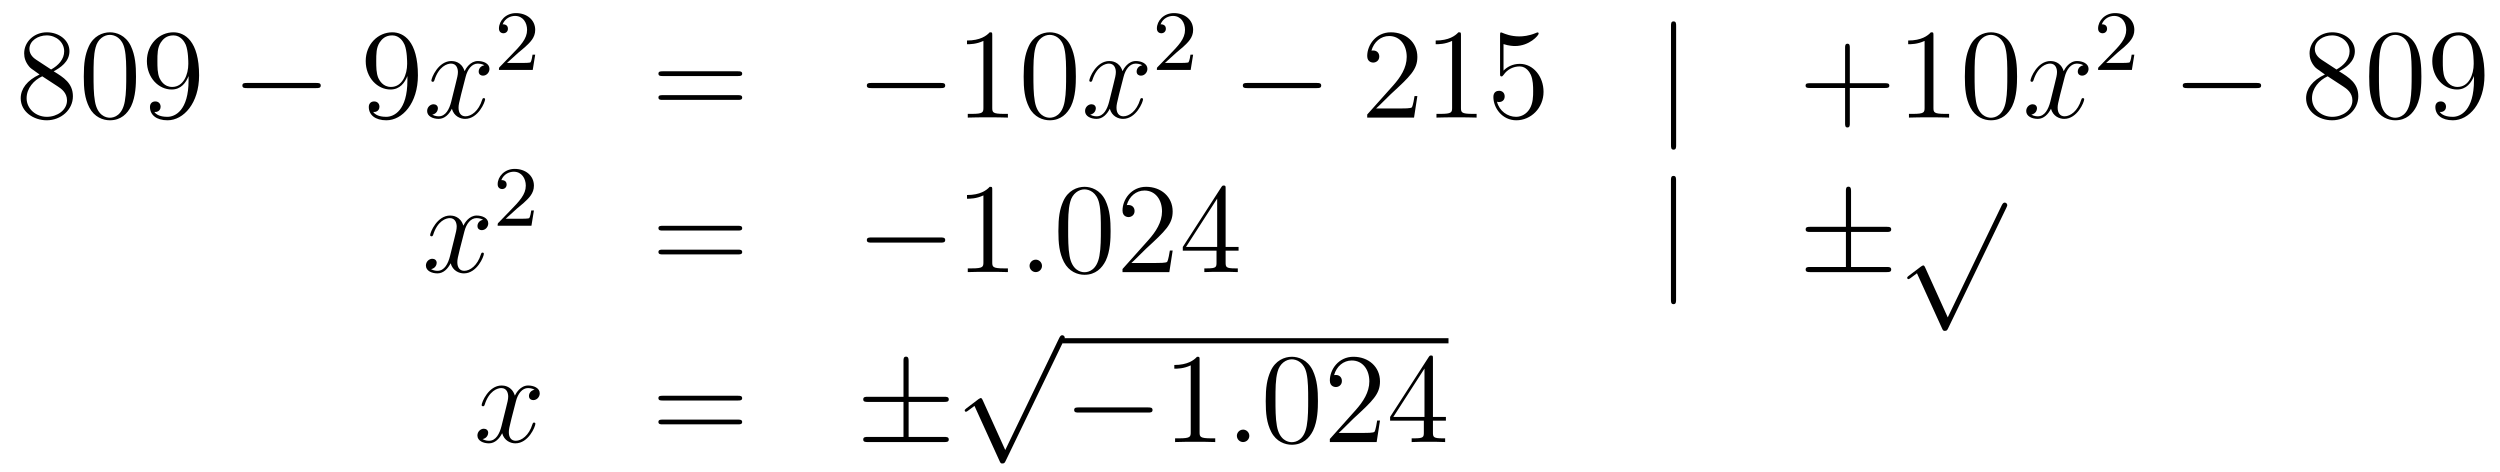 <?xml version='1.0'?>
<!-- This file was generated by dvisvgm 1.14.1 -->
<svg height='44pt' version='1.1' viewBox='0 -44 233 44' width='233pt' xmlns='http://www.w3.org/2000/svg' xmlns:xlink='http://www.w3.org/1999/xlink'>
<g id='page1'>
<g transform='matrix(1 0 0 1 -132 623)'>
<path d='M137.002 -660.355C137.6 -660.678 138.473 -661.228 138.473 -662.232C138.473 -663.272 137.468 -663.989 136.369 -663.989C135.185 -663.989 134.253 -663.117 134.253 -662.029C134.253 -661.623 134.373 -661.216 134.707 -660.81C134.839 -660.654 134.851 -660.642 135.687 -660.057C134.528 -659.519 133.93 -658.718 133.93 -657.845C133.93 -656.578 135.138 -655.789 136.357 -655.789C137.684 -655.789 138.795 -656.769 138.795 -658.024C138.795 -659.244 137.935 -659.782 137.002 -660.355ZM135.377 -661.431C135.221 -661.539 134.743 -661.85 134.743 -662.435C134.743 -663.213 135.556 -663.702 136.357 -663.702C137.217 -663.702 137.982 -663.081 137.982 -662.22C137.982 -661.491 137.457 -660.905 136.763 -660.523L135.377 -661.431ZM135.938 -659.889L137.385 -658.945C137.696 -658.742 138.246 -658.371 138.246 -657.642C138.246 -656.733 137.325 -656.112 136.369 -656.112C135.353 -656.112 134.48 -656.853 134.48 -657.845C134.48 -658.777 135.161 -659.531 135.938 -659.889ZM144.675 -659.865C144.675 -660.858 144.616 -661.826 144.185 -662.734C143.695 -663.727 142.834 -663.989 142.249 -663.989C141.555 -663.989 140.706 -663.643 140.264 -662.651C139.93 -661.897 139.81 -661.156 139.81 -659.865C139.81 -658.706 139.894 -657.833 140.324 -656.984C140.79 -656.076 141.615 -655.789 142.237 -655.789C143.277 -655.789 143.874 -656.411 144.221 -657.104C144.651 -658 144.675 -659.172 144.675 -659.865ZM142.237 -656.028C141.854 -656.028 141.077 -656.243 140.85 -657.546C140.719 -658.263 140.719 -659.172 140.719 -660.009C140.719 -660.989 140.719 -661.873 140.91 -662.579C141.113 -663.38 141.723 -663.75 142.237 -663.75C142.691 -663.75 143.384 -663.475 143.611 -662.448C143.767 -661.766 143.767 -660.822 143.767 -660.009C143.767 -659.208 143.767 -658.299 143.635 -657.57C143.408 -656.255 142.655 -656.028 142.237 -656.028ZM149.575 -659.519C149.575 -656.697 148.32 -656.112 147.603 -656.112C147.316 -656.112 146.682 -656.148 146.383 -656.566H146.455C146.539 -656.542 146.969 -656.614 146.969 -657.056C146.969 -657.319 146.79 -657.546 146.479 -657.546C146.168 -657.546 145.977 -657.343 145.977 -657.032C145.977 -656.291 146.574 -655.789 147.615 -655.789C149.109 -655.789 150.555 -657.379 150.555 -659.973C150.555 -663.188 149.216 -663.989 148.164 -663.989C146.85 -663.989 145.69 -662.89 145.69 -661.312C145.69 -659.734 146.802 -658.658 147.997 -658.658C148.882 -658.658 149.336 -659.303 149.575 -659.913V-659.519ZM148.045 -658.897C147.292 -658.897 146.969 -659.507 146.861 -659.734C146.67 -660.188 146.67 -660.762 146.67 -661.3C146.67 -661.969 146.67 -662.543 146.981 -663.033C147.196 -663.356 147.519 -663.702 148.164 -663.702C148.846 -663.702 149.193 -663.105 149.312 -662.83C149.551 -662.244 149.551 -661.228 149.551 -661.049C149.551 -660.045 149.097 -658.897 148.045 -658.897Z' fill-rule='evenodd'/>
<path d='M161.475 -658.789C161.678 -658.789 161.893 -658.789 161.893 -659.028C161.893 -659.268 161.678 -659.268 161.475 -659.268H155.007C154.804 -659.268 154.589 -659.268 154.589 -659.028C154.589 -658.789 154.804 -658.789 155.007 -658.789H161.475Z' fill-rule='evenodd'/>
<path d='M169.97 -659.519C169.97 -656.697 168.715 -656.112 167.998 -656.112C167.711 -656.112 167.077 -656.148 166.778 -656.566H166.85C166.934 -656.542 167.364 -656.614 167.364 -657.056C167.364 -657.319 167.185 -657.546 166.874 -657.546C166.563 -657.546 166.372 -657.343 166.372 -657.032C166.372 -656.291 166.97 -655.789 168.01 -655.789C169.504 -655.789 170.95 -657.379 170.95 -659.973C170.95 -663.188 169.612 -663.989 168.56 -663.989C167.245 -663.989 166.085 -662.89 166.085 -661.312C166.085 -659.734 167.197 -658.658 168.392 -658.658C169.277 -658.658 169.731 -659.303 169.97 -659.913V-659.519ZM168.44 -658.897C167.687 -658.897 167.364 -659.507 167.257 -659.734C167.065 -660.188 167.065 -660.762 167.065 -661.3C167.065 -661.969 167.065 -662.543 167.376 -663.033C167.591 -663.356 167.914 -663.702 168.56 -663.702C169.241 -663.702 169.588 -663.105 169.707 -662.83C169.946 -662.244 169.946 -661.228 169.946 -661.049C169.946 -660.045 169.492 -658.897 168.44 -658.897Z' fill-rule='evenodd'/>
<path d='M177.14 -660.917C176.758 -660.846 176.614 -660.559 176.614 -660.332C176.614 -660.045 176.841 -659.949 177.009 -659.949C177.367 -659.949 177.618 -660.26 177.618 -660.582C177.618 -661.085 177.045 -661.312 176.542 -661.312C175.813 -661.312 175.407 -660.594 175.299 -660.367C175.024 -661.264 174.283 -661.312 174.068 -661.312C172.849 -661.312 172.203 -659.746 172.203 -659.483C172.203 -659.435 172.251 -659.375 172.335 -659.375C172.43 -659.375 172.454 -659.447 172.478 -659.495C172.884 -660.822 173.685 -661.073 174.032 -661.073C174.57 -661.073 174.678 -660.571 174.678 -660.284C174.678 -660.021 174.606 -659.746 174.462 -659.172L174.056 -657.534C173.877 -656.817 173.53 -656.16 172.896 -656.16C172.837 -656.16 172.538 -656.16 172.287 -656.315C172.717 -656.399 172.813 -656.757 172.813 -656.901C172.813 -657.14 172.634 -657.283 172.406 -657.283C172.119 -657.283 171.809 -657.032 171.809 -656.65C171.809 -656.148 172.371 -655.92 172.884 -655.92C173.458 -655.92 173.865 -656.375 174.116 -656.865C174.307 -656.16 174.905 -655.92 175.347 -655.92C176.566 -655.92 177.212 -657.487 177.212 -657.749C177.212 -657.809 177.164 -657.857 177.092 -657.857C176.985 -657.857 176.973 -657.797 176.937 -657.702C176.614 -656.65 175.921 -656.16 175.383 -656.16C174.965 -656.16 174.737 -656.47 174.737 -656.96C174.737 -657.223 174.785 -657.415 174.976 -658.204L175.395 -659.829C175.574 -660.547 175.98 -661.073 176.53 -661.073C176.555 -661.073 176.889 -661.073 177.14 -660.917Z' fill-rule='evenodd'/>
<path d='M180.327 -662.106C180.455 -662.225 180.789 -662.488 180.917 -662.6C181.411 -663.054 181.881 -663.492 181.881 -664.217C181.881 -665.165 181.084 -665.779 180.088 -665.779C179.132 -665.779 178.502 -665.054 178.502 -664.345C178.502 -663.954 178.813 -663.898 178.925 -663.898C179.092 -663.898 179.339 -664.018 179.339 -664.321C179.339 -664.735 178.941 -664.735 178.845 -664.735C179.076 -665.317 179.61 -665.516 180 -665.516C180.742 -665.516 181.124 -664.887 181.124 -664.217C181.124 -663.388 180.542 -662.783 179.602 -661.819L178.598 -660.783C178.502 -660.695 178.502 -660.679 178.502 -660.48H181.65L181.881 -661.906H181.634C181.61 -661.747 181.546 -661.348 181.451 -661.197C181.403 -661.133 180.797 -661.133 180.67 -661.133H179.251L180.327 -662.106Z' fill-rule='evenodd'/>
<path d='M200.789 -659.913C200.957 -659.913 201.172 -659.913 201.172 -660.128C201.172 -660.355 200.969 -660.355 200.789 -660.355H193.748C193.58 -660.355 193.366 -660.355 193.366 -660.14C193.366 -659.913 193.568 -659.913 193.748 -659.913H200.789ZM200.789 -657.69C200.957 -657.69 201.172 -657.69 201.172 -657.905C201.172 -658.132 200.969 -658.132 200.789 -658.132H193.748C193.58 -658.132 193.366 -658.132 193.366 -657.917C193.366 -657.69 193.568 -657.69 193.748 -657.69H200.789Z' fill-rule='evenodd'/>
<path d='M219.676 -658.789C219.878 -658.789 220.093 -658.789 220.093 -659.028C220.093 -659.268 219.878 -659.268 219.676 -659.268H213.208C213.005 -659.268 212.789 -659.268 212.789 -659.028C212.789 -658.789 213.005 -658.789 213.208 -658.789H219.676Z' fill-rule='evenodd'/>
<path d='M224.478 -663.702C224.478 -663.978 224.478 -663.989 224.239 -663.989C223.952 -663.667 223.355 -663.224 222.124 -663.224V-662.878C222.398 -662.878 222.996 -662.878 223.654 -663.188V-656.96C223.654 -656.53 223.618 -656.387 222.565 -656.387H222.196V-656.04C222.517 -656.064 223.678 -656.064 224.071 -656.064C224.466 -656.064 225.614 -656.064 225.937 -656.04V-656.387H225.566C224.514 -656.387 224.478 -656.53 224.478 -656.96V-663.702ZM232.271 -659.865C232.271 -660.858 232.211 -661.826 231.781 -662.734C231.29 -663.727 230.43 -663.989 229.844 -663.989C229.151 -663.989 228.302 -663.643 227.86 -662.651C227.525 -661.897 227.405 -661.156 227.405 -659.865C227.405 -658.706 227.489 -657.833 227.92 -656.984C228.385 -656.076 229.211 -655.789 229.832 -655.789C230.873 -655.789 231.469 -656.411 231.817 -657.104C232.247 -658 232.271 -659.172 232.271 -659.865ZM229.832 -656.028C229.45 -656.028 228.672 -656.243 228.445 -657.546C228.314 -658.263 228.314 -659.172 228.314 -660.009C228.314 -660.989 228.314 -661.873 228.505 -662.579C228.708 -663.38 229.318 -663.75 229.832 -663.75C230.286 -663.75 230.98 -663.475 231.206 -662.448C231.362 -661.766 231.362 -660.822 231.362 -660.009C231.362 -659.208 231.362 -658.299 231.23 -657.57C231.004 -656.255 230.251 -656.028 229.832 -656.028Z' fill-rule='evenodd'/>
<path d='M238.459 -660.917C238.078 -660.846 237.934 -660.559 237.934 -660.332C237.934 -660.045 238.16 -659.949 238.328 -659.949C238.687 -659.949 238.938 -660.26 238.938 -660.582C238.938 -661.085 238.364 -661.312 237.862 -661.312C237.133 -661.312 236.726 -660.594 236.618 -660.367C236.344 -661.264 235.602 -661.312 235.387 -661.312C234.168 -661.312 233.522 -659.746 233.522 -659.483C233.522 -659.435 233.57 -659.375 233.654 -659.375C233.749 -659.375 233.773 -659.447 233.797 -659.495C234.204 -660.822 235.004 -661.073 235.351 -661.073C235.89 -661.073 235.997 -660.571 235.997 -660.284C235.997 -660.021 235.925 -659.746 235.782 -659.172L235.375 -657.534C235.196 -656.817 234.85 -656.16 234.216 -656.16C234.156 -656.16 233.857 -656.16 233.606 -656.315C234.036 -656.399 234.132 -656.757 234.132 -656.901C234.132 -657.14 233.953 -657.283 233.725 -657.283C233.438 -657.283 233.128 -657.032 233.128 -656.65C233.128 -656.148 233.69 -655.92 234.204 -655.92C234.778 -655.92 235.184 -656.375 235.435 -656.865C235.626 -656.16 236.225 -655.92 236.666 -655.92C237.886 -655.92 238.531 -657.487 238.531 -657.749C238.531 -657.809 238.483 -657.857 238.411 -657.857C238.304 -657.857 238.292 -657.797 238.256 -657.702C237.934 -656.65 237.24 -656.16 236.702 -656.16C236.284 -656.16 236.057 -656.47 236.057 -656.96C236.057 -657.223 236.105 -657.415 236.296 -658.204L236.714 -659.829C236.893 -660.547 237.3 -661.073 237.85 -661.073C237.874 -661.073 238.208 -661.073 238.459 -660.917Z' fill-rule='evenodd'/>
<path d='M241.648 -662.106C241.775 -662.225 242.11 -662.488 242.237 -662.6C242.731 -663.054 243.2 -663.492 243.2 -664.217C243.2 -665.165 242.404 -665.779 241.408 -665.779C240.452 -665.779 239.822 -665.054 239.822 -664.345C239.822 -663.954 240.133 -663.898 240.245 -663.898C240.412 -663.898 240.659 -664.018 240.659 -664.321C240.659 -664.735 240.26 -664.735 240.166 -664.735C240.396 -665.317 240.93 -665.516 241.32 -665.516C242.062 -665.516 242.444 -664.887 242.444 -664.217C242.444 -663.388 241.862 -662.783 240.922 -661.819L239.918 -660.783C239.822 -660.695 239.822 -660.679 239.822 -660.48H242.97L243.2 -661.906H242.953C242.93 -661.747 242.867 -661.348 242.771 -661.197C242.723 -661.133 242.117 -661.133 241.99 -661.133H240.571L241.648 -662.106Z' fill-rule='evenodd'/>
<path d='M254.718 -658.789C254.921 -658.789 255.137 -658.789 255.137 -659.028C255.137 -659.268 254.921 -659.268 254.718 -659.268H248.251C248.047 -659.268 247.832 -659.268 247.832 -659.028C247.832 -658.789 248.047 -658.789 248.251 -658.789H254.718Z' fill-rule='evenodd'/>
<path d='M264.098 -658.048H263.836C263.8 -657.845 263.704 -657.187 263.584 -656.996C263.501 -656.889 262.819 -656.889 262.46 -656.889H260.249C260.572 -657.164 261.301 -657.929 261.612 -658.216C263.429 -659.889 264.098 -660.511 264.098 -661.694C264.098 -663.069 263.01 -663.989 261.624 -663.989C260.237 -663.989 259.424 -662.806 259.424 -661.778C259.424 -661.168 259.95 -661.168 259.986 -661.168C260.237 -661.168 260.548 -661.347 260.548 -661.73C260.548 -662.065 260.321 -662.292 259.986 -662.292C259.878 -662.292 259.854 -662.292 259.818 -662.28C260.046 -663.093 260.692 -663.643 261.468 -663.643C262.484 -663.643 263.106 -662.794 263.106 -661.694C263.106 -660.678 262.52 -659.793 261.839 -659.028L259.424 -656.327V-656.04H263.788L264.098 -658.048ZM268.162 -663.702C268.162 -663.978 268.162 -663.989 267.922 -663.989C267.635 -663.667 267.037 -663.224 265.806 -663.224V-662.878C266.081 -662.878 266.678 -662.878 267.336 -663.188V-656.96C267.336 -656.53 267.3 -656.387 266.248 -656.387H265.878V-656.04C266.201 -656.064 267.36 -656.064 267.755 -656.064S269.297 -656.064 269.62 -656.04V-656.387H269.249C268.196 -656.387 268.162 -656.53 268.162 -656.96V-663.702ZM272.128 -662.89C272.642 -662.722 273.061 -662.71 273.192 -662.71C274.543 -662.71 275.404 -663.702 275.404 -663.87C275.404 -663.918 275.38 -663.978 275.308 -663.978C275.284 -663.978 275.261 -663.978 275.153 -663.93C274.483 -663.643 273.91 -663.607 273.599 -663.607C272.809 -663.607 272.248 -663.846 272.021 -663.942C271.937 -663.978 271.913 -663.978 271.901 -663.978C271.806 -663.978 271.806 -663.906 271.806 -663.714V-660.164C271.806 -659.949 271.806 -659.877 271.949 -659.877C272.009 -659.877 272.021 -659.889 272.141 -660.033C272.476 -660.523 273.037 -660.81 273.635 -660.81C274.268 -660.81 274.579 -660.224 274.674 -660.021C274.878 -659.554 274.89 -658.969 274.89 -658.514C274.89 -658.06 274.89 -657.379 274.555 -656.841C274.292 -656.411 273.826 -656.112 273.3 -656.112C272.51 -656.112 271.734 -656.65 271.518 -657.522C271.578 -657.498 271.65 -657.487 271.71 -657.487C271.913 -657.487 272.236 -657.606 272.236 -658.012C272.236 -658.347 272.009 -658.538 271.71 -658.538C271.495 -658.538 271.183 -658.431 271.183 -657.965C271.183 -656.948 271.997 -655.789 273.324 -655.789C274.674 -655.789 275.858 -656.925 275.858 -658.443C275.858 -659.865 274.902 -661.049 273.647 -661.049C272.965 -661.049 272.44 -660.75 272.128 -660.415V-662.89Z' fill-rule='evenodd'/>
<path d='M288.216 -664.575C288.216 -664.79 288.216 -665.006 287.976 -665.006C287.737 -665.006 287.737 -664.79 287.737 -664.575V-653.482C287.737 -653.267 287.737 -653.052 287.976 -653.052C288.216 -653.052 288.216 -653.267 288.216 -653.482V-664.575Z' fill-rule='evenodd'/>
<path d='M304.404 -658.801H307.704C307.871 -658.801 308.086 -658.801 308.086 -659.017C308.086 -659.244 307.883 -659.244 307.704 -659.244H304.404V-662.543C304.404 -662.71 304.404 -662.926 304.189 -662.926C303.962 -662.926 303.962 -662.722 303.962 -662.543V-659.244H300.662C300.496 -659.244 300.28 -659.244 300.28 -659.028C300.28 -658.801 300.484 -658.801 300.662 -658.801H303.962V-655.502C303.962 -655.335 303.962 -655.12 304.177 -655.12C304.404 -655.12 304.404 -655.323 304.404 -655.502V-658.801ZM312.197 -663.702C312.197 -663.978 312.197 -663.989 311.958 -663.989C311.671 -663.667 311.074 -663.224 309.842 -663.224V-662.878C310.117 -662.878 310.715 -662.878 311.372 -663.188V-656.96C311.372 -656.53 311.336 -656.387 310.284 -656.387H309.914V-656.04C310.236 -656.064 311.396 -656.064 311.79 -656.064C312.185 -656.064 313.333 -656.064 313.656 -656.04V-656.387H313.285C312.233 -656.387 312.197 -656.53 312.197 -656.96V-663.702ZM319.99 -659.865C319.99 -660.858 319.93 -661.826 319.5 -662.734C319.009 -663.727 318.149 -663.989 317.563 -663.989C316.87 -663.989 316.021 -663.643 315.578 -662.651C315.244 -661.897 315.125 -661.156 315.125 -659.865C315.125 -658.706 315.208 -657.833 315.638 -656.984C316.104 -656.076 316.93 -655.789 317.551 -655.789C318.592 -655.789 319.189 -656.411 319.536 -657.104C319.966 -658 319.99 -659.172 319.99 -659.865ZM317.551 -656.028C317.168 -656.028 316.392 -656.243 316.164 -657.546C316.033 -658.263 316.033 -659.172 316.033 -660.009C316.033 -660.989 316.033 -661.873 316.224 -662.579C316.427 -663.38 317.038 -663.75 317.551 -663.75C318.005 -663.75 318.698 -663.475 318.925 -662.448C319.081 -661.766 319.081 -660.822 319.081 -660.009C319.081 -659.208 319.081 -658.299 318.949 -657.57C318.722 -656.255 317.97 -656.028 317.551 -656.028Z' fill-rule='evenodd'/>
<path d='M326.176 -660.917C325.793 -660.846 325.65 -660.559 325.65 -660.332C325.65 -660.045 325.877 -659.949 326.044 -659.949C326.402 -659.949 326.653 -660.26 326.653 -660.582C326.653 -661.085 326.08 -661.312 325.578 -661.312C324.848 -661.312 324.442 -660.594 324.335 -660.367C324.06 -661.264 323.318 -661.312 323.104 -661.312C321.884 -661.312 321.239 -659.746 321.239 -659.483C321.239 -659.435 321.287 -659.375 321.37 -659.375C321.466 -659.375 321.49 -659.447 321.514 -659.495C321.92 -660.822 322.721 -661.073 323.068 -661.073C323.605 -661.073 323.713 -660.571 323.713 -660.284C323.713 -660.021 323.641 -659.746 323.498 -659.172L323.092 -657.534C322.912 -656.817 322.566 -656.16 321.932 -656.16C321.872 -656.16 321.574 -656.16 321.322 -656.315C321.752 -656.399 321.848 -656.757 321.848 -656.901C321.848 -657.14 321.67 -657.283 321.442 -657.283C321.155 -657.283 320.844 -657.032 320.844 -656.65C320.844 -656.148 321.406 -655.92 321.92 -655.92C322.494 -655.92 322.901 -656.375 323.152 -656.865C323.342 -656.16 323.94 -655.92 324.383 -655.92C325.602 -655.92 326.248 -657.487 326.248 -657.749C326.248 -657.809 326.2 -657.857 326.128 -657.857C326.021 -657.857 326.008 -657.797 325.973 -657.702C325.65 -656.65 324.956 -656.16 324.419 -656.16C324 -656.16 323.773 -656.47 323.773 -656.96C323.773 -657.223 323.821 -657.415 324.012 -658.204L324.431 -659.829C324.61 -660.547 325.016 -661.073 325.566 -661.073C325.59 -661.073 325.925 -661.073 326.176 -660.917Z' fill-rule='evenodd'/>
<path d='M329.368 -662.106C329.495 -662.225 329.83 -662.488 329.957 -662.6C330.451 -663.054 330.92 -663.492 330.92 -664.217C330.92 -665.165 330.124 -665.779 329.128 -665.779C328.172 -665.779 327.542 -665.054 327.542 -664.345C327.542 -663.954 327.853 -663.898 327.965 -663.898C328.132 -663.898 328.379 -664.018 328.379 -664.321C328.379 -664.735 327.98 -664.735 327.886 -664.735C328.116 -665.317 328.65 -665.516 329.04 -665.516C329.782 -665.516 330.164 -664.887 330.164 -664.217C330.164 -663.388 329.582 -662.783 328.642 -661.819L327.638 -660.783C327.542 -660.695 327.542 -660.679 327.542 -660.48H330.69L330.92 -661.906H330.673C330.65 -661.747 330.587 -661.348 330.491 -661.197C330.443 -661.133 329.837 -661.133 329.71 -661.133H328.291L329.368 -662.106Z' fill-rule='evenodd'/>
<path d='M342.318 -658.789C342.521 -658.789 342.737 -658.789 342.737 -659.028C342.737 -659.268 342.521 -659.268 342.318 -659.268H335.851C335.647 -659.268 335.432 -659.268 335.432 -659.028C335.432 -658.789 335.647 -658.789 335.851 -658.789H342.318Z' fill-rule='evenodd'/>
<path d='M350 -660.355C350.598 -660.678 351.472 -661.228 351.472 -662.232C351.472 -663.272 350.467 -663.989 349.367 -663.989C348.184 -663.989 347.251 -663.117 347.251 -662.029C347.251 -661.623 347.371 -661.216 347.706 -660.81C347.837 -660.654 347.849 -660.642 348.685 -660.057C347.526 -659.519 346.928 -658.718 346.928 -657.845C346.928 -656.578 348.136 -655.789 349.355 -655.789C350.682 -655.789 351.793 -656.769 351.793 -658.024C351.793 -659.244 350.933 -659.782 350 -660.355ZM348.374 -661.431C348.22 -661.539 347.741 -661.85 347.741 -662.435C347.741 -663.213 348.554 -663.702 349.355 -663.702C350.215 -663.702 350.981 -663.081 350.981 -662.22C350.981 -661.491 350.455 -660.905 349.762 -660.523L348.374 -661.431ZM348.937 -659.889L350.383 -658.945C350.694 -658.742 351.244 -658.371 351.244 -657.642C351.244 -656.733 350.323 -656.112 349.367 -656.112C348.35 -656.112 347.478 -656.853 347.478 -657.845C347.478 -658.777 348.16 -659.531 348.937 -659.889ZM357.673 -659.865C357.673 -660.858 357.614 -661.826 357.184 -662.734C356.694 -663.727 355.832 -663.989 355.247 -663.989C354.553 -663.989 353.705 -663.643 353.262 -662.651C352.928 -661.897 352.808 -661.156 352.808 -659.865C352.808 -658.706 352.892 -657.833 353.322 -656.984C353.789 -656.076 354.613 -655.789 355.235 -655.789C356.275 -655.789 356.873 -656.411 357.22 -657.104C357.649 -658 357.673 -659.172 357.673 -659.865ZM355.235 -656.028C354.852 -656.028 354.076 -656.243 353.849 -657.546C353.717 -658.263 353.717 -659.172 353.717 -660.009C353.717 -660.989 353.717 -661.873 353.909 -662.579C354.112 -663.38 354.721 -663.75 355.235 -663.75C355.69 -663.75 356.382 -663.475 356.61 -662.448C356.765 -661.766 356.765 -660.822 356.765 -660.009C356.765 -659.208 356.765 -658.299 356.634 -657.57C356.407 -656.255 355.654 -656.028 355.235 -656.028ZM362.574 -659.519C362.574 -656.697 361.318 -656.112 360.601 -656.112C360.314 -656.112 359.681 -656.148 359.382 -656.566H359.454C359.537 -656.542 359.968 -656.614 359.968 -657.056C359.968 -657.319 359.788 -657.546 359.477 -657.546C359.166 -657.546 358.975 -657.343 358.975 -657.032C358.975 -656.291 359.573 -655.789 360.613 -655.789C362.107 -655.789 363.553 -657.379 363.553 -659.973C363.553 -663.188 362.215 -663.989 361.163 -663.989C359.848 -663.989 358.688 -662.89 358.688 -661.312C358.688 -659.734 359.8 -658.658 360.995 -658.658C361.88 -658.658 362.334 -659.303 362.574 -659.913V-659.519ZM361.043 -658.897C360.29 -658.897 359.968 -659.507 359.86 -659.734C359.669 -660.188 359.669 -660.762 359.669 -661.3C359.669 -661.969 359.669 -662.543 359.98 -663.033C360.194 -663.356 360.517 -663.702 361.163 -663.702C361.844 -663.702 362.191 -663.105 362.31 -662.83C362.549 -662.244 362.549 -661.228 362.549 -661.049C362.549 -660.045 362.095 -658.897 361.043 -658.897Z' fill-rule='evenodd'/>
<path d='M177.026 -646.517C176.644 -646.446 176.5 -646.159 176.5 -645.932C176.5 -645.645 176.727 -645.549 176.895 -645.549C177.253 -645.549 177.504 -645.86 177.504 -646.182C177.504 -646.685 176.931 -646.912 176.428 -646.912C175.699 -646.912 175.293 -646.194 175.185 -645.967C174.91 -646.864 174.169 -646.912 173.954 -646.912C172.735 -646.912 172.089 -645.346 172.089 -645.083C172.089 -645.035 172.137 -644.975 172.221 -644.975C172.316 -644.975 172.34 -645.047 172.364 -645.095C172.771 -646.422 173.572 -646.673 173.918 -646.673C174.456 -646.673 174.564 -646.171 174.564 -645.884C174.564 -645.621 174.492 -645.346 174.348 -644.772L173.942 -643.134C173.763 -642.417 173.416 -641.76 172.782 -641.76C172.723 -641.76 172.424 -641.76 172.173 -641.915C172.603 -641.999 172.699 -642.357 172.699 -642.501C172.699 -642.74 172.52 -642.883 172.293 -642.883C172.006 -642.883 171.695 -642.632 171.695 -642.25C171.695 -641.748 172.257 -641.52 172.771 -641.52C173.344 -641.52 173.751 -641.975 174.002 -642.465C174.193 -641.76 174.791 -641.52 175.233 -641.52C176.453 -641.52 177.098 -643.087 177.098 -643.349C177.098 -643.409 177.05 -643.457 176.978 -643.457C176.871 -643.457 176.859 -643.397 176.823 -643.302C176.5 -642.25 175.807 -641.76 175.269 -641.76C174.851 -641.76 174.623 -642.07 174.623 -642.56C174.623 -642.823 174.671 -643.015 174.863 -643.804L175.281 -645.429C175.46 -646.147 175.867 -646.673 176.417 -646.673C176.441 -646.673 176.775 -646.673 177.026 -646.517Z' fill-rule='evenodd'/>
<path d='M180.207 -647.586C180.335 -647.705 180.669 -647.968 180.797 -648.08C181.291 -648.534 181.761 -648.972 181.761 -649.697C181.761 -650.645 180.964 -651.259 179.968 -651.259C179.012 -651.259 178.382 -650.534 178.382 -649.825C178.382 -649.434 178.693 -649.378 178.805 -649.378C178.972 -649.378 179.219 -649.498 179.219 -649.801C179.219 -650.215 178.821 -650.215 178.725 -650.215C178.956 -650.797 179.49 -650.996 179.88 -650.996C180.622 -650.996 181.004 -650.367 181.004 -649.697C181.004 -648.868 180.422 -648.263 179.482 -647.299L178.478 -646.263C178.382 -646.175 178.382 -646.159 178.382 -645.96H181.53L181.761 -647.386H181.514C181.49 -647.227 181.426 -646.828 181.331 -646.677C181.283 -646.613 180.677 -646.613 180.55 -646.613H179.131L180.207 -647.586Z' fill-rule='evenodd'/>
<path d='M200.789 -645.513C200.957 -645.513 201.172 -645.513 201.172 -645.728C201.172 -645.955 200.969 -645.955 200.789 -645.955H193.748C193.58 -645.955 193.366 -645.955 193.366 -645.74C193.366 -645.513 193.568 -645.513 193.748 -645.513H200.789ZM200.789 -643.29C200.957 -643.29 201.172 -643.29 201.172 -643.505C201.172 -643.732 200.969 -643.732 200.789 -643.732H193.748C193.58 -643.732 193.366 -643.732 193.366 -643.517C193.366 -643.29 193.568 -643.29 193.748 -643.29H200.789Z' fill-rule='evenodd'/>
<path d='M219.676 -644.389C219.878 -644.389 220.093 -644.389 220.093 -644.628C220.093 -644.868 219.878 -644.868 219.676 -644.868H213.208C213.005 -644.868 212.789 -644.868 212.789 -644.628C212.789 -644.389 213.005 -644.389 213.208 -644.389H219.676Z' fill-rule='evenodd'/>
<path d='M224.478 -649.302C224.478 -649.578 224.478 -649.589 224.239 -649.589C223.952 -649.267 223.355 -648.824 222.124 -648.824V-648.478C222.398 -648.478 222.996 -648.478 223.654 -648.788V-642.56C223.654 -642.13 223.618 -641.987 222.565 -641.987H222.196V-641.64C222.517 -641.664 223.678 -641.664 224.071 -641.664C224.466 -641.664 225.614 -641.664 225.937 -641.64V-641.987H225.566C224.514 -641.987 224.478 -642.13 224.478 -642.56V-649.302Z' fill-rule='evenodd'/>
<path d='M229.114 -642.214C229.114 -642.56 228.827 -642.8 228.54 -642.8C228.193 -642.8 227.954 -642.513 227.954 -642.226C227.954 -641.879 228.241 -641.64 228.528 -641.64C228.875 -641.64 229.114 -641.927 229.114 -642.214Z' fill-rule='evenodd'/>
<path d='M235.508 -645.465C235.508 -646.458 235.448 -647.426 235.018 -648.334C234.528 -649.327 233.668 -649.589 233.082 -649.589C232.388 -649.589 231.539 -649.243 231.097 -648.251C230.762 -647.497 230.642 -646.756 230.642 -645.465C230.642 -644.306 230.726 -643.433 231.157 -642.584C231.623 -641.676 232.448 -641.389 233.07 -641.389C234.109 -641.389 234.707 -642.011 235.054 -642.704C235.484 -643.6 235.508 -644.772 235.508 -645.465ZM233.07 -641.628C232.687 -641.628 231.91 -641.843 231.683 -643.146C231.552 -643.863 231.552 -644.772 231.552 -645.609C231.552 -646.589 231.552 -647.473 231.743 -648.179C231.946 -648.98 232.555 -649.35 233.07 -649.35C233.524 -649.35 234.217 -649.075 234.444 -648.048C234.6 -647.366 234.6 -646.422 234.6 -645.609C234.6 -644.808 234.6 -643.899 234.468 -643.17C234.241 -641.855 233.488 -641.628 233.07 -641.628ZM241.292 -643.648H241.03C240.994 -643.445 240.898 -642.787 240.778 -642.596C240.695 -642.489 240.013 -642.489 239.654 -642.489H237.443C237.766 -642.764 238.495 -643.529 238.806 -643.816C240.623 -645.489 241.292 -646.111 241.292 -647.294C241.292 -648.669 240.204 -649.589 238.818 -649.589C237.431 -649.589 236.618 -648.406 236.618 -647.378C236.618 -646.768 237.144 -646.768 237.18 -646.768C237.431 -646.768 237.742 -646.947 237.742 -647.33C237.742 -647.665 237.515 -647.892 237.18 -647.892C237.072 -647.892 237.049 -647.892 237.013 -647.88C237.24 -648.693 237.886 -649.243 238.662 -649.243C239.678 -649.243 240.3 -648.394 240.3 -647.294C240.3 -646.278 239.714 -645.393 239.033 -644.628L236.618 -641.927V-641.64H240.982L241.292 -643.648ZM246.228 -649.422C246.228 -649.649 246.228 -649.709 246.061 -649.709C245.965 -649.709 245.929 -649.709 245.833 -649.566L242.236 -643.983V-643.636H245.38V-642.548C245.38 -642.106 245.356 -641.987 244.482 -641.987H244.243V-641.64C244.518 -641.664 245.462 -641.664 245.797 -641.664C246.132 -641.664 247.088 -641.664 247.363 -641.64V-641.987H247.124C246.264 -641.987 246.228 -642.106 246.228 -642.548V-643.636H247.435V-643.983H246.228V-649.422ZM245.44 -648.49V-643.983H242.534L245.44 -648.49Z' fill-rule='evenodd'/>
<path d='M288.21 -650.175C288.21 -650.39 288.21 -650.606 287.971 -650.606C287.732 -650.606 287.732 -650.39 287.732 -650.175V-639.082C287.732 -638.867 287.732 -638.652 287.971 -638.652C288.21 -638.652 288.21 -638.867 288.21 -639.082V-650.175Z' fill-rule='evenodd'/>
<path d='M304.518 -645.382H307.841C308.045 -645.382 308.26 -645.382 308.26 -645.621S308.045 -645.86 307.841 -645.86H304.518V-649.159C304.518 -649.35 304.518 -649.602 304.279 -649.602C304.039 -649.602 304.039 -649.386 304.039 -649.195V-645.86H300.704C300.502 -645.86 300.287 -645.86 300.287 -645.621S300.502 -645.382 300.704 -645.382H304.039V-642.118H300.704C300.502 -642.118 300.287 -642.118 300.287 -641.879C300.287 -641.64 300.502 -641.64 300.704 -641.64H307.841C308.045 -641.64 308.26 -641.64 308.26 -641.879C308.26 -642.118 308.045 -642.118 307.841 -642.118H304.518V-645.382Z' fill-rule='evenodd'/>
<path d='M313.53 -637.419L311.426 -642.069C311.342 -642.261 311.282 -642.261 311.246 -642.261C311.236 -642.261 311.176 -642.261 311.044 -642.165L309.908 -641.304C309.752 -641.185 309.752 -641.149 309.752 -641.113C309.752 -641.053 309.788 -640.982 309.872 -640.982C309.944 -640.982 310.147 -641.149 310.279 -641.245C310.35 -641.304 310.53 -641.436 310.661 -641.532L313.016 -636.355C313.099 -636.164 313.159 -636.164 313.267 -636.164C313.446 -636.164 313.482 -636.236 313.566 -636.403L318.994 -647.64C319.076 -647.808 319.076 -647.855 319.076 -647.879C319.076 -647.999 318.982 -648.118 318.838 -648.118C318.742 -648.118 318.659 -648.058 318.563 -647.867L313.53 -637.419Z' fill-rule='evenodd'/>
<path d='M181.826 -630.677C181.444 -630.606 181.3 -630.319 181.3 -630.092C181.3 -629.805 181.527 -629.709 181.695 -629.709C182.053 -629.709 182.304 -630.02 182.304 -630.342C182.304 -630.845 181.731 -631.072 181.228 -631.072C180.499 -631.072 180.093 -630.354 179.985 -630.127C179.71 -631.024 178.969 -631.072 178.754 -631.072C177.535 -631.072 176.889 -629.506 176.889 -629.243C176.889 -629.195 176.937 -629.135 177.021 -629.135C177.116 -629.135 177.14 -629.207 177.164 -629.255C177.571 -630.582 178.372 -630.833 178.718 -630.833C179.256 -630.833 179.364 -630.331 179.364 -630.044C179.364 -629.781 179.292 -629.506 179.148 -628.932L178.742 -627.294C178.563 -626.577 178.216 -625.92 177.582 -625.92C177.523 -625.92 177.224 -625.92 176.973 -626.075C177.403 -626.159 177.499 -626.517 177.499 -626.661C177.499 -626.9 177.32 -627.043 177.093 -627.043C176.806 -627.043 176.495 -626.792 176.495 -626.41C176.495 -625.908 177.057 -625.68 177.571 -625.68C178.144 -625.68 178.551 -626.135 178.802 -626.625C178.993 -625.92 179.591 -625.68 180.033 -625.68C181.253 -625.68 181.898 -627.247 181.898 -627.509C181.898 -627.569 181.85 -627.617 181.778 -627.617C181.671 -627.617 181.659 -627.557 181.623 -627.462C181.3 -626.41 180.607 -625.92 180.069 -625.92C179.651 -625.92 179.423 -626.23 179.423 -626.72C179.423 -626.983 179.471 -627.175 179.663 -627.964L180.081 -629.589C180.26 -630.307 180.667 -630.833 181.217 -630.833C181.241 -630.833 181.575 -630.833 181.826 -630.677Z' fill-rule='evenodd'/>
<path d='M200.786 -629.673C200.954 -629.673 201.169 -629.673 201.169 -629.888C201.169 -630.115 200.966 -630.115 200.786 -630.115H193.746C193.578 -630.115 193.363 -630.115 193.363 -629.9C193.363 -629.673 193.566 -629.673 193.746 -629.673H200.786ZM200.786 -627.45C200.954 -627.45 201.169 -627.45 201.169 -627.665C201.169 -627.892 200.966 -627.892 200.786 -627.892H193.746C193.578 -627.892 193.363 -627.892 193.363 -627.677C193.363 -627.45 193.566 -627.45 193.746 -627.45H200.786Z' fill-rule='evenodd'/>
<path d='M216.684 -629.542H220.007C220.211 -629.542 220.426 -629.542 220.426 -629.781C220.426 -630.02 220.211 -630.02 220.007 -630.02H216.684V-633.319C216.684 -633.51 216.684 -633.762 216.445 -633.762C216.205 -633.762 216.205 -633.546 216.205 -633.355V-630.02H212.87C212.668 -630.02 212.453 -630.02 212.453 -629.781C212.453 -629.542 212.668 -629.542 212.87 -629.542H216.205V-626.278H212.87C212.668 -626.278 212.453 -626.278 212.453 -626.039S212.668 -625.8 212.87 -625.8H220.007C220.211 -625.8 220.426 -625.8 220.426 -626.039S220.211 -626.278 220.007 -626.278H216.684V-629.542Z' fill-rule='evenodd'/>
<path d='M225.69 -625.059L223.586 -629.709C223.502 -629.901 223.442 -629.901 223.406 -629.901C223.396 -629.901 223.336 -629.901 223.204 -629.805L222.068 -628.944C221.912 -628.825 221.912 -628.789 221.912 -628.753C221.912 -628.693 221.948 -628.622 222.032 -628.622C222.104 -628.622 222.307 -628.789 222.439 -628.885C222.51 -628.944 222.69 -629.076 222.821 -629.172L225.176 -623.995C225.259 -623.804 225.319 -623.804 225.427 -623.804C225.606 -623.804 225.642 -623.876 225.726 -624.043L231.154 -635.28C231.236 -635.448 231.236 -635.495 231.236 -635.519C231.236 -635.639 231.142 -635.758 230.998 -635.758C230.902 -635.758 230.819 -635.698 230.723 -635.507L225.69 -625.059Z' fill-rule='evenodd'/>
<path d='M231 -635H267V-635.481H231'/>
<path d='M238.998 -628.549C239.201 -628.549 239.417 -628.549 239.417 -628.788C239.417 -629.028 239.201 -629.028 238.998 -629.028H232.531C232.327 -629.028 232.112 -629.028 232.112 -628.788C232.112 -628.549 232.327 -628.549 232.531 -628.549H238.998Z' fill-rule='evenodd'/>
<path d='M243.802 -633.462C243.802 -633.738 243.802 -633.749 243.562 -633.749C243.275 -633.427 242.677 -632.984 241.446 -632.984V-632.638C241.721 -632.638 242.318 -632.638 242.976 -632.948V-626.72C242.976 -626.29 242.94 -626.147 241.889 -626.147H241.518V-625.8C241.841 -625.824 243 -625.824 243.395 -625.824C243.79 -625.824 244.937 -625.824 245.26 -625.8V-626.147H244.889C243.838 -626.147 243.802 -626.29 243.802 -626.72V-633.462Z' fill-rule='evenodd'/>
<path d='M248.437 -626.374C248.437 -626.72 248.149 -626.96 247.862 -626.96C247.517 -626.96 247.277 -626.673 247.277 -626.386C247.277 -626.039 247.564 -625.8 247.85 -625.8C248.197 -625.8 248.437 -626.087 248.437 -626.374Z' fill-rule='evenodd'/>
<path d='M254.831 -629.625C254.831 -630.618 254.771 -631.586 254.341 -632.494C253.85 -633.487 252.99 -633.749 252.404 -633.749C251.711 -633.749 250.862 -633.403 250.42 -632.411C250.085 -631.657 249.966 -630.916 249.966 -629.625C249.966 -628.466 250.049 -627.593 250.48 -626.744C250.945 -625.836 251.771 -625.549 252.392 -625.549C253.433 -625.549 254.03 -626.171 254.377 -626.864C254.807 -627.76 254.831 -628.932 254.831 -629.625ZM252.392 -625.788C252.01 -625.788 251.233 -626.003 251.005 -627.306C250.874 -628.023 250.874 -628.932 250.874 -629.769C250.874 -630.749 250.874 -631.633 251.065 -632.339C251.268 -633.14 251.879 -633.51 252.392 -633.51C252.846 -633.51 253.54 -633.235 253.768 -632.208C253.922 -631.526 253.922 -630.582 253.922 -629.769C253.922 -628.968 253.922 -628.059 253.79 -627.33C253.564 -626.015 252.811 -625.788 252.392 -625.788ZM260.615 -627.808H260.352C260.316 -627.605 260.221 -626.947 260.101 -626.756C260.017 -626.649 259.336 -626.649 258.978 -626.649H256.766C257.089 -626.924 257.818 -627.689 258.128 -627.976C259.945 -629.649 260.615 -630.271 260.615 -631.454C260.615 -632.829 259.528 -633.749 258.14 -633.749C256.754 -633.749 255.941 -632.566 255.941 -631.538C255.941 -630.928 256.468 -630.928 256.502 -630.928C256.754 -630.928 257.065 -631.107 257.065 -631.49C257.065 -631.825 256.837 -632.052 256.502 -632.052C256.396 -632.052 256.372 -632.052 256.336 -632.04C256.562 -632.853 257.208 -633.403 257.986 -633.403C259.001 -633.403 259.622 -632.554 259.622 -631.454C259.622 -630.438 259.037 -629.553 258.356 -628.788L255.941 -626.087V-625.8H260.304L260.615 -627.808ZM265.55 -633.582C265.55 -633.809 265.55 -633.869 265.384 -633.869C265.288 -633.869 265.252 -633.869 265.157 -633.726L261.558 -628.143V-627.796H264.702V-626.708C264.702 -626.266 264.678 -626.147 263.806 -626.147H263.567V-625.8C263.842 -625.824 264.786 -625.824 265.121 -625.824C265.456 -625.824 266.412 -625.824 266.687 -625.8V-626.147H266.447C265.586 -626.147 265.55 -626.266 265.55 -626.708V-627.796H266.758V-628.143H265.55V-633.582ZM264.762 -632.65V-628.143H261.857L264.762 -632.65Z' fill-rule='evenodd'/>
</g>
</g>
</svg>
